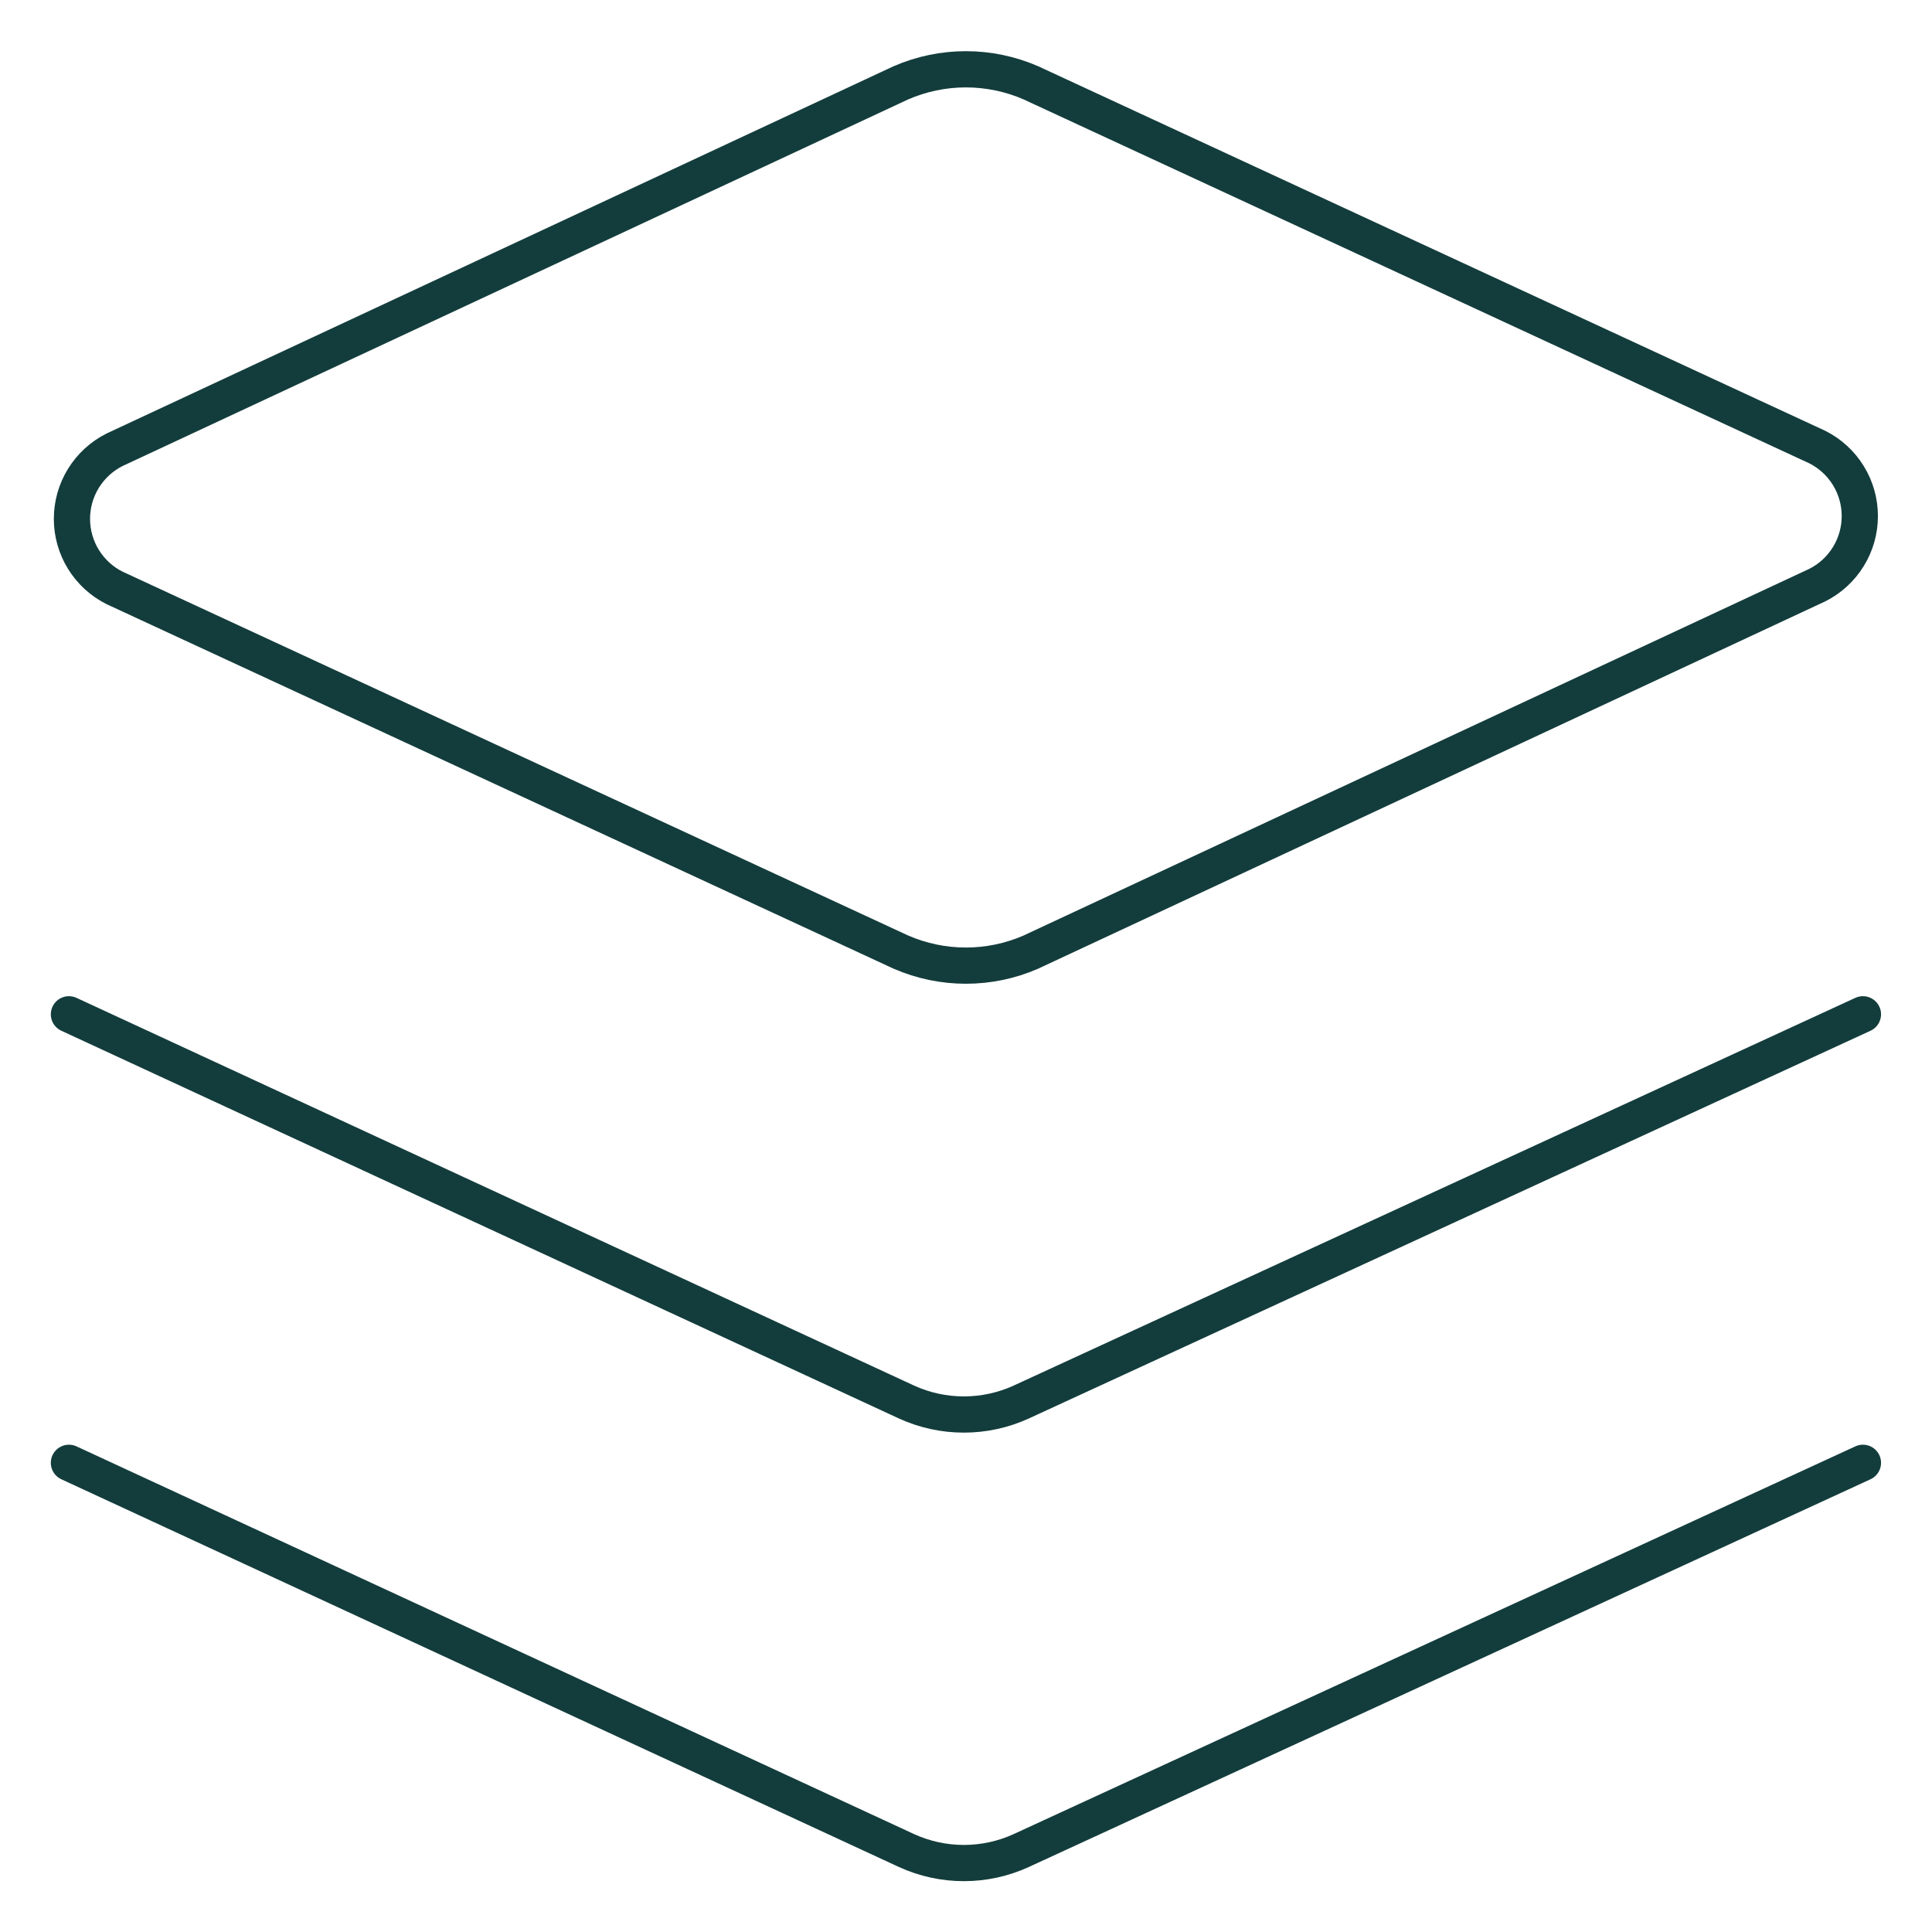 <svg width="80" height="80" viewBox="0 0 80 80" fill="none" xmlns="http://www.w3.org/2000/svg">
<path d="M42.681 39.427C41.833 39.795 40.919 39.985 39.995 39.985C39.071 39.985 38.157 39.795 37.309 39.427L4.738 24.341C4.209 24.075 3.765 23.666 3.454 23.162C3.143 22.657 2.979 22.077 2.979 21.484C2.979 20.892 3.143 20.311 3.454 19.807C3.765 19.302 4.209 18.894 4.738 18.627L37.309 3.427C38.157 3.059 39.071 2.869 39.995 2.869C40.919 2.869 41.833 3.059 42.681 3.427L75.252 18.513C75.781 18.78 76.226 19.188 76.536 19.692C76.847 20.197 77.011 20.778 77.011 21.37C77.011 21.962 76.847 22.543 76.536 23.047C76.226 23.552 75.781 23.96 75.252 24.227L42.681 39.427Z" stroke="#133D3C" stroke-width="1.5" stroke-linecap="round" stroke-linejoin="round"/>
<path d="M77.14 42L42.283 58.057C41.538 58.397 40.729 58.572 39.911 58.572C39.093 58.572 38.284 58.397 37.54 58.057L2.854 42" stroke="#133D3C" stroke-width="1.5" stroke-linecap="round" stroke-linejoin="round"/>
<path d="M77.14 60.572L42.283 76.629C41.538 76.969 40.729 77.145 39.911 77.145C39.093 77.145 38.284 76.969 37.54 76.629L2.854 60.572" stroke="#133D3C" stroke-width="1.5" stroke-linecap="round" stroke-linejoin="round"/>
</svg>
